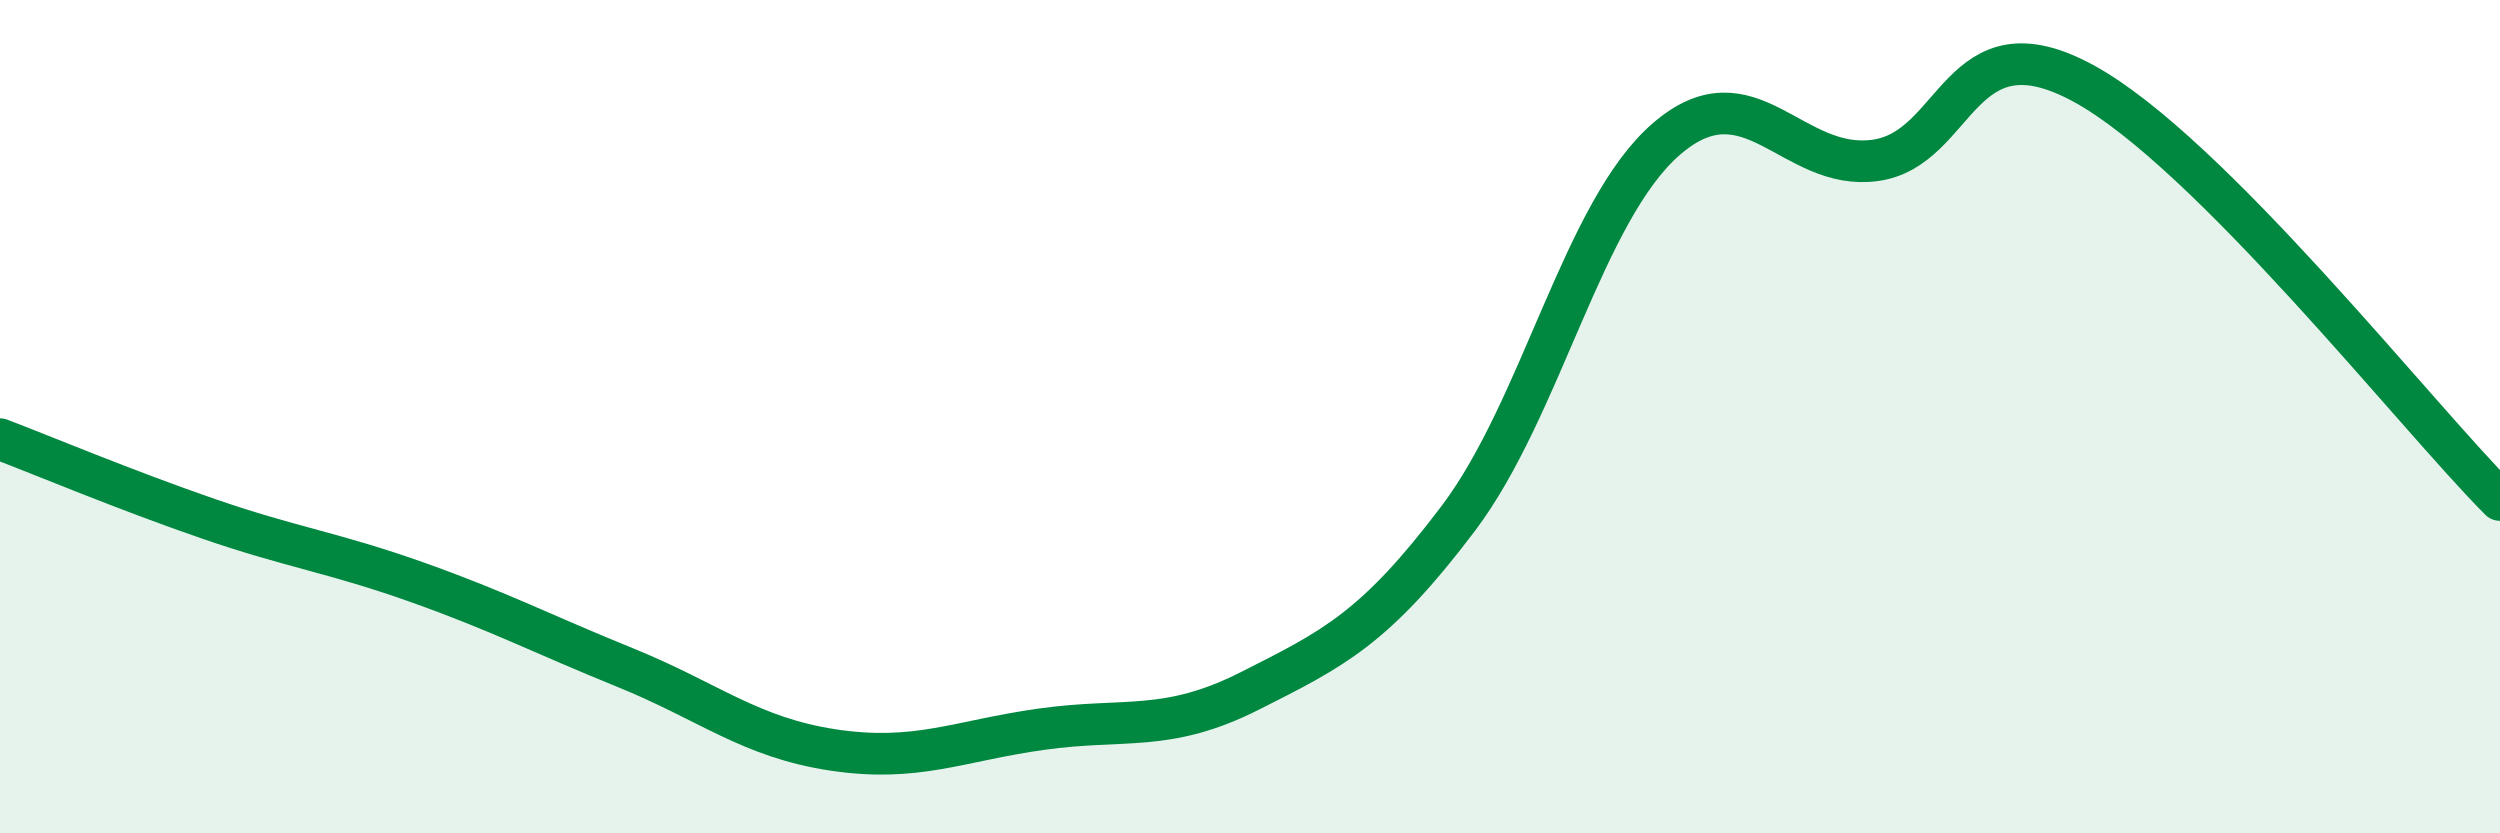 
    <svg width="60" height="20" viewBox="0 0 60 20" xmlns="http://www.w3.org/2000/svg">
      <path
        d="M 0,10.54 C 1,10.92 3,11.76 5,12.45 C 7,13.14 8,13.26 10,13.97 C 12,14.68 13,15.21 15,16.02 C 17,16.83 18,17.7 20,18 C 22,18.3 23,17.78 25,17.5 C 27,17.22 28,17.59 30,16.58 C 32,15.57 33,15.09 35,12.44 C 37,9.79 38,5.05 40,3.33 C 42,1.61 43,4.12 45,3.85 C 47,3.58 47,0.37 50,2 C 53,3.63 58,10 60,12L60 20L0 20Z"
        fill="#008740"
        opacity="0.1"
        stroke-linecap="round"
        stroke-linejoin="round"
      />
      <path
        d="M 0,10.54 C 1,10.92 3,11.76 5,12.45 C 7,13.14 8,13.26 10,13.97 C 12,14.68 13,15.21 15,16.02 C 17,16.83 18,17.7 20,18 C 22,18.3 23,17.78 25,17.5 C 27,17.22 28,17.59 30,16.58 C 32,15.57 33,15.09 35,12.44 C 37,9.79 38,5.05 40,3.33 C 42,1.61 43,4.12 45,3.85 C 47,3.58 47,0.37 50,2 C 53,3.63 58,10 60,12"
        stroke="#008740"
        stroke-width="1"
        fill="none"
        stroke-linecap="round"
        stroke-linejoin="round"
      />
    </svg>
  